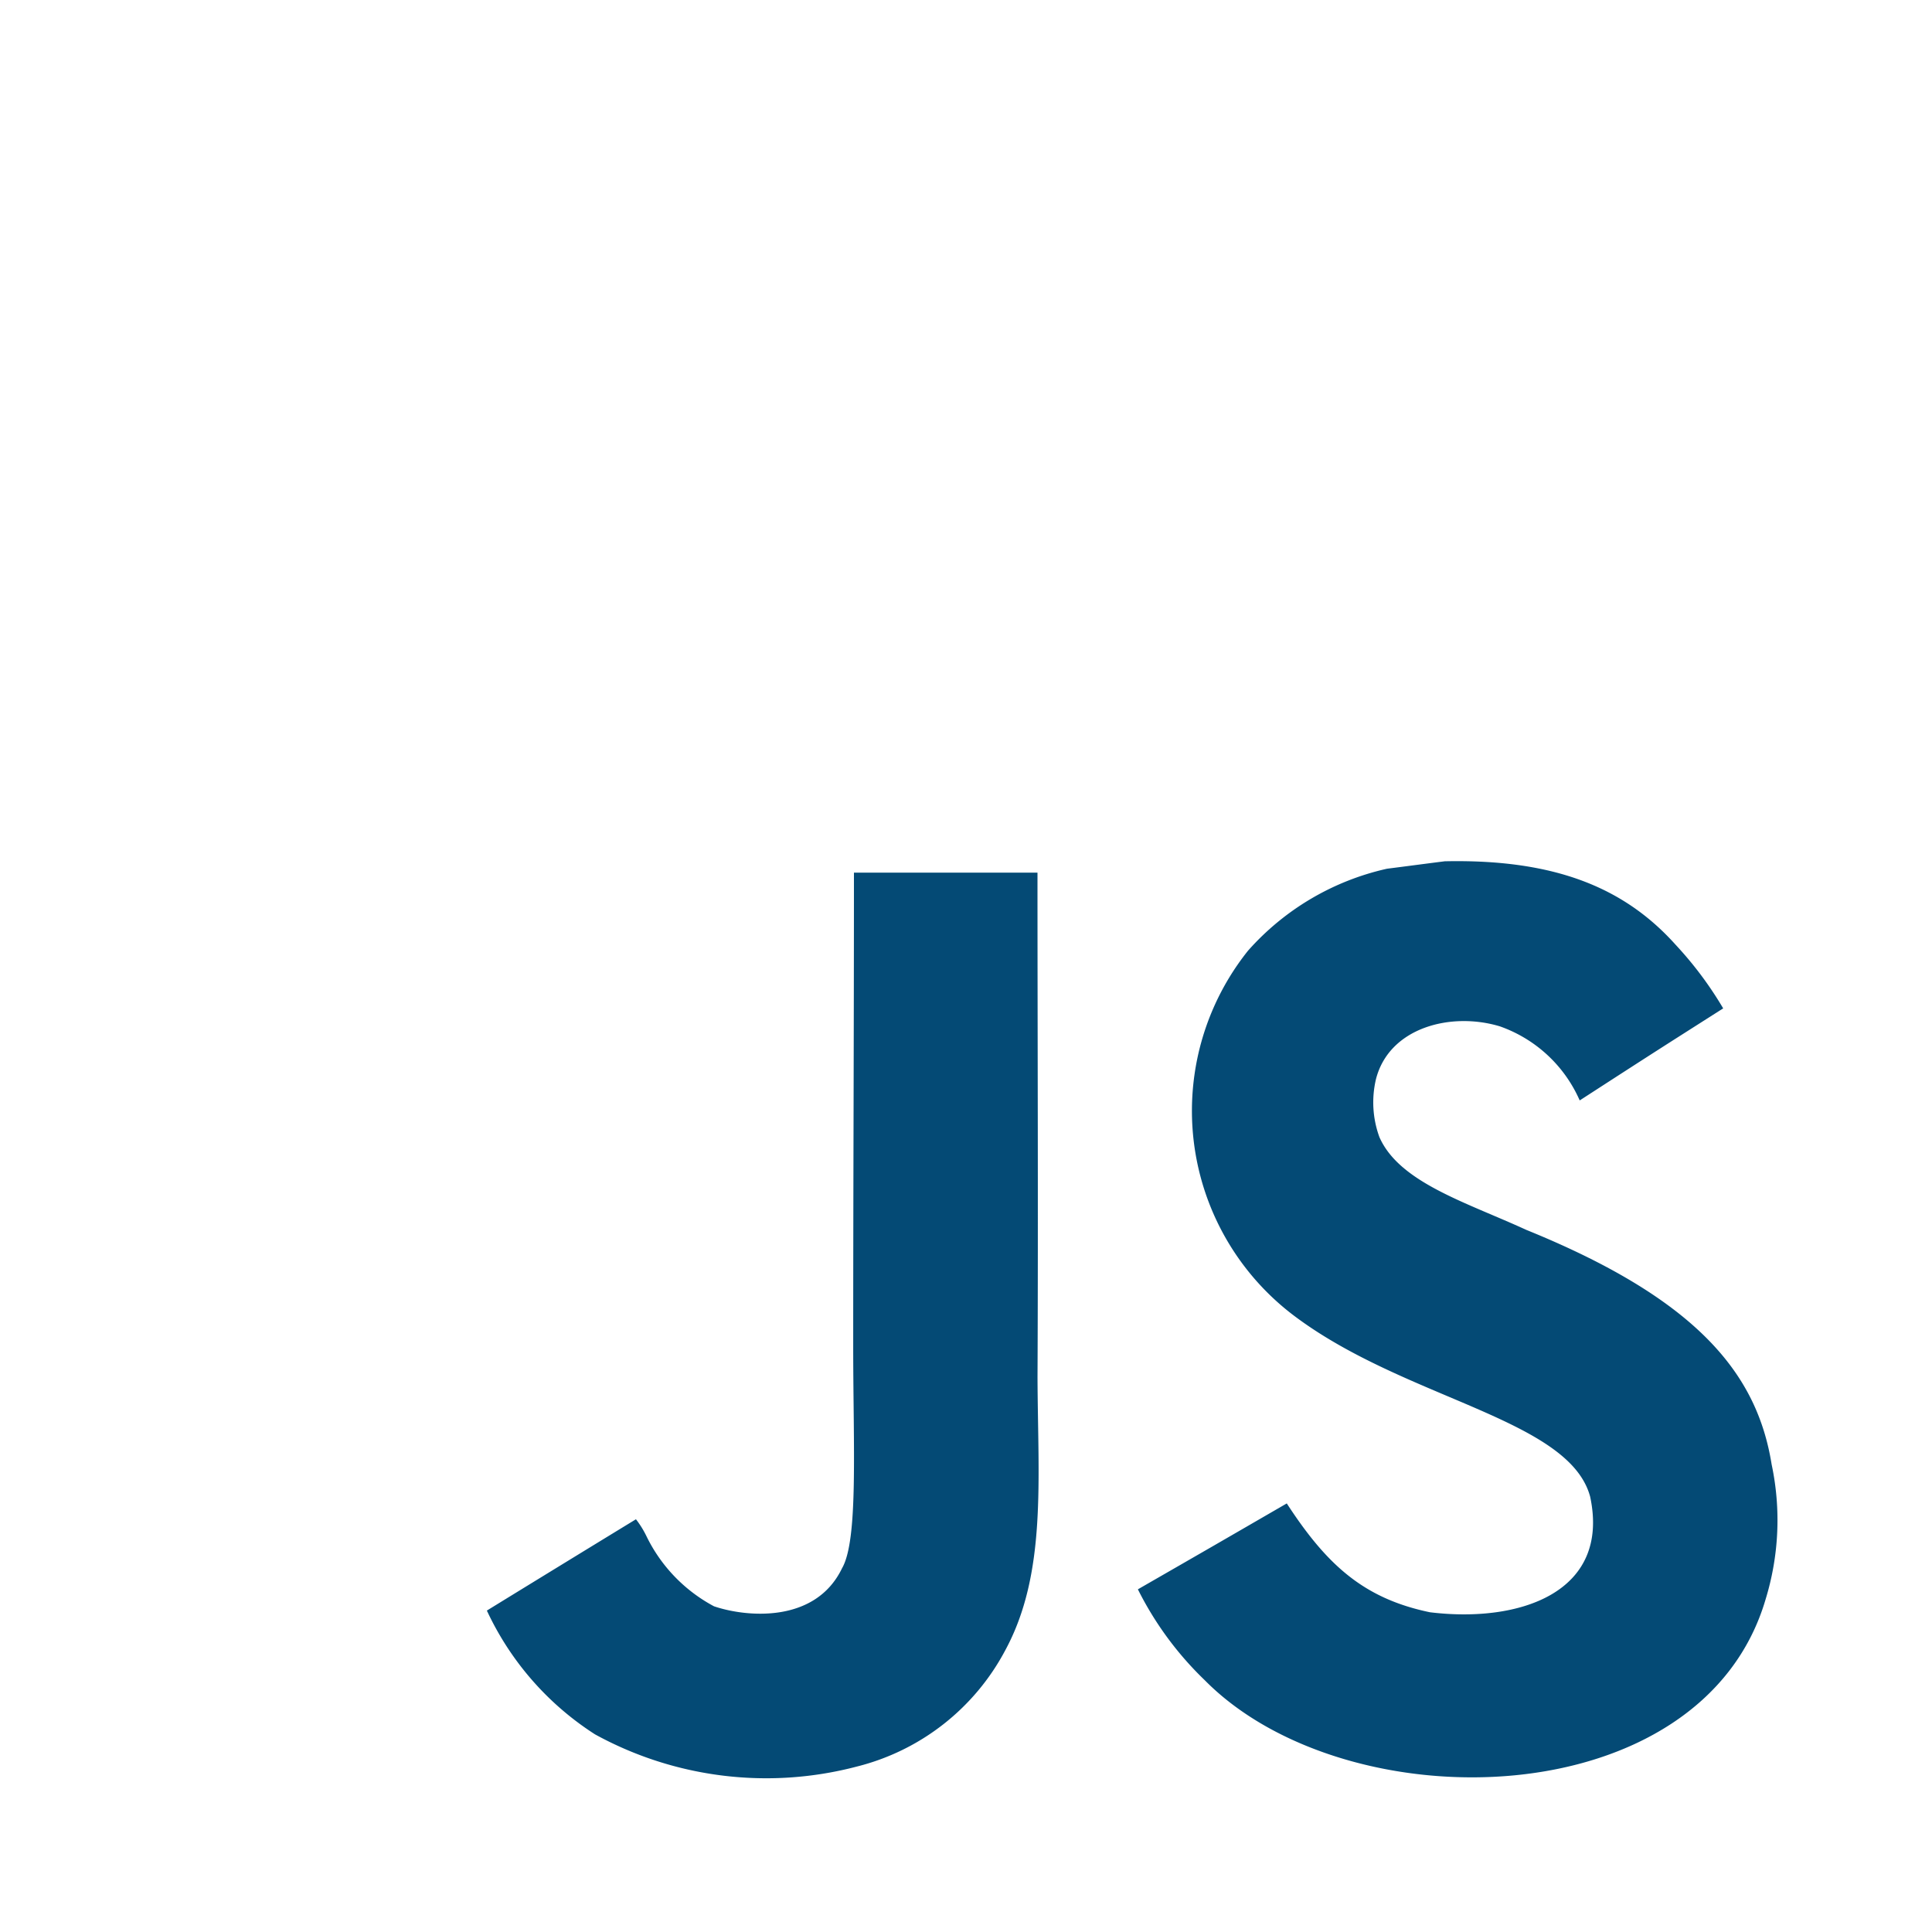 <svg id="javascript-logo" xmlns="http://www.w3.org/2000/svg" width="60" height="60" viewBox="0 0 60 60">
  <path id="Tracé_65" data-name="Tracé 65" d="M0,0H60V60H0Z" fill="#fff"/>
  <path id="Tracé_66" data-name="Tracé 66" d="M316.4,495.98c-.446-2.778-2.257-5.11-7.622-7.286-1.863-.856-3.941-1.47-4.56-2.882a3.143,3.143,0,0,1-.11-1.782c.4-1.615,2.326-2.118,3.854-1.655a4.241,4.241,0,0,1,2.477,2.3c2.627-1.7,2.622-1.69,4.456-2.859a11.354,11.354,0,0,0-1.47-1.968c-1.58-1.765-3.733-2.674-7.176-2.6-.6.075-1.2.156-1.794.231a8.138,8.138,0,0,0-4.317,2.546,7.97,7.97,0,0,0,1.447,11.349c3.455,2.593,8.53,3.183,9.179,5.608.631,2.969-2.182,3.93-4.977,3.588-2.06-.428-3.206-1.476-4.445-3.38-2.28,1.32-2.28,1.32-4.624,2.668a10.289,10.289,0,0,0,2.072,2.818c4.41,4.474,15.446,4.254,17.425-2.517A8.36,8.36,0,0,0,316.4,495.98ZM293.6,477.6H287.9c0,4.919-.023,9.8-.023,14.723,0,3.131.162,6-.347,6.881-.833,1.73-2.992,1.516-3.976,1.181a4.888,4.888,0,0,1-2.1-2.182,2.931,2.931,0,0,0-.324-.521q-2.318,1.415-4.63,2.836a9.151,9.151,0,0,0,3.357,3.843,11.055,11.055,0,0,0,8.137,1,7.19,7.19,0,0,0,4.6-3.6c1.3-2.39,1.019-5.284,1.007-8.484C293.625,488.057,293.6,482.837,293.6,477.6Z" transform="translate(-261.38 -450.5)" fill="#044a75"/>
</svg>

